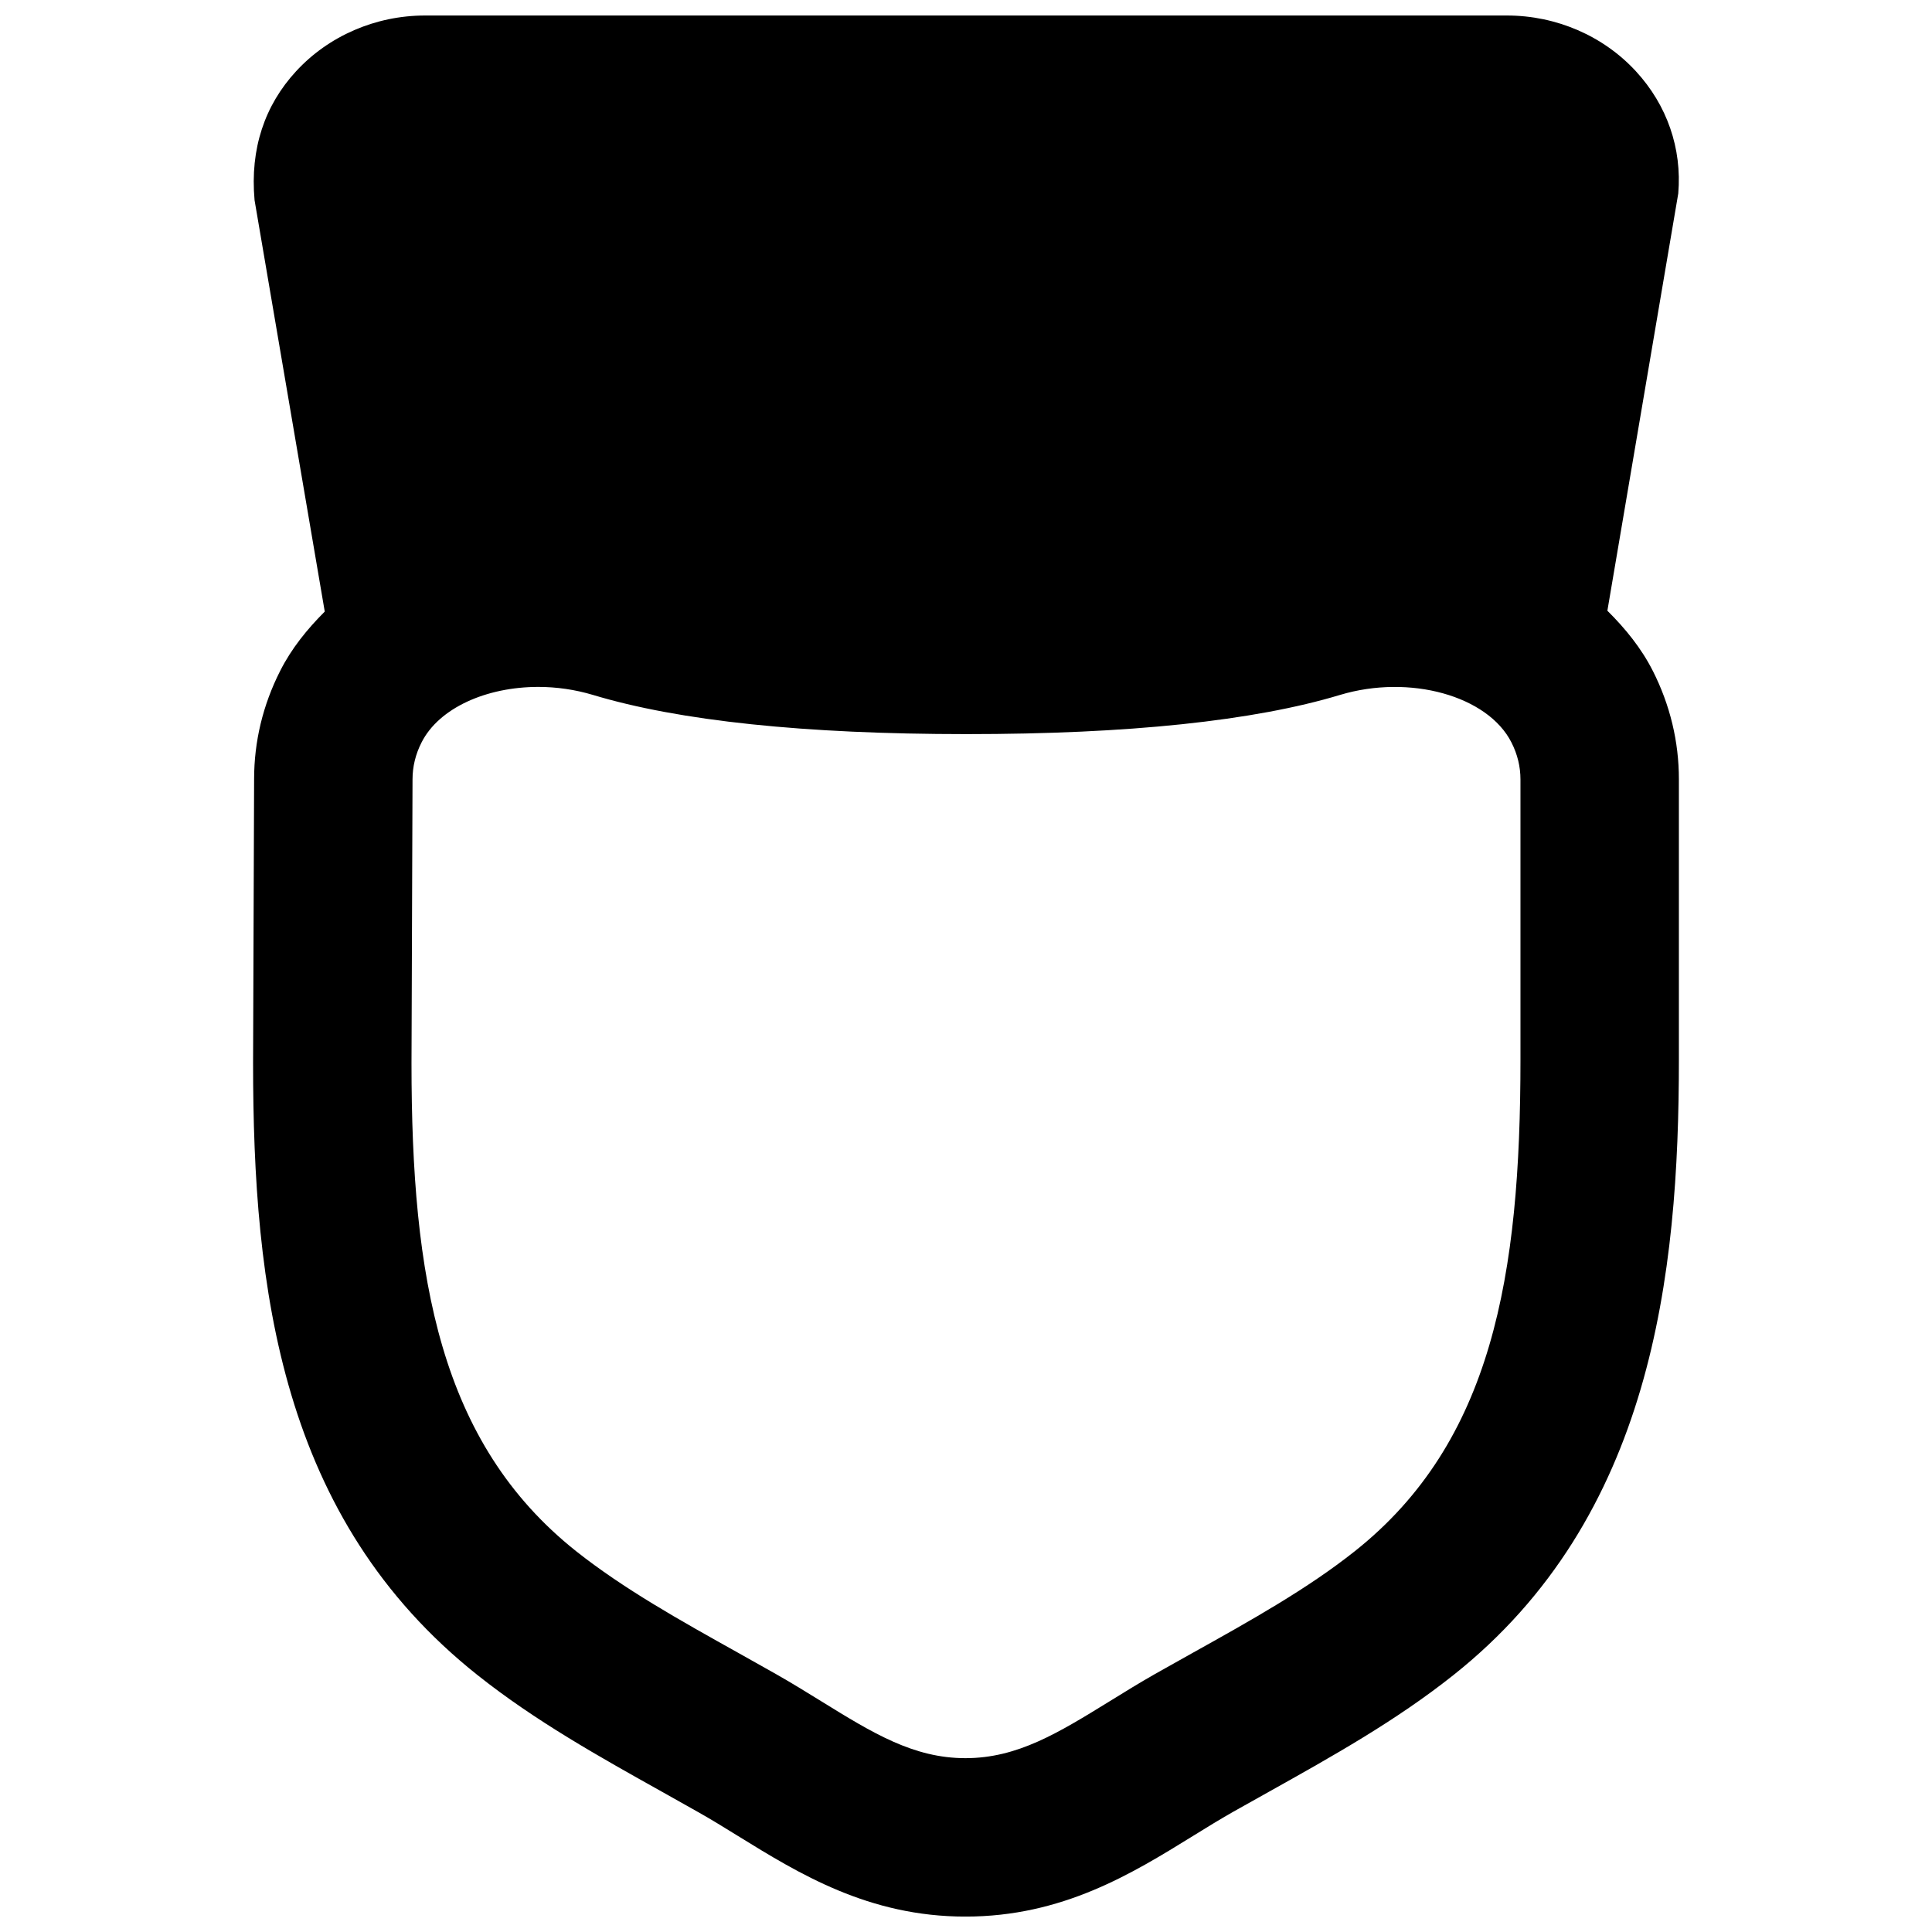 <?xml version="1.0" encoding="UTF-8"?>
<!-- Uploaded to: SVG Repo, www.svgrepo.com, Generator: SVG Repo Mixer Tools -->
<svg width="800px" height="800px" version="1.1" viewBox="144 144 512 512" xmlns="http://www.w3.org/2000/svg">
 <defs>
  <clipPath id="a">
   <path d="m211 148.09h378v503.81h-378z"/>
  </clipPath>
 </defs>
 <g clip-path="url(#a)">
  <path d="m546.94 424.76c0 57.309-7.449 101.39-43.895 130.32-12.594 9.992-27.395 18.262-43.094 27.016l-9.805 5.5c-4.094 2.332-8.062 4.766-12.051 7.242-13.664 8.418-24.453 15.094-38.246 15.094-13.77 0-24.562-6.652-38.227-15.094-3.969-2.457-7.957-4.91-12.027-7.219l-9.824-5.523c-15.684-8.754-30.48-17.023-43.098-27.016-36.191-28.758-43.621-72.508-43.621-129.31l0.273-75.234c0-3.359 0.797-6.656 2.391-9.781 4.641-9.176 17.234-14.715 30.941-14.715 4.766 0 9.699 0.691 14.465 2.117 22.797 6.887 56.113 10.391 99.02 10.391 42.887 0 76.203-3.504 99-10.391 18.453-5.539 39.148 0.23 45.406 12.598 1.594 3.125 2.391 6.422 2.391 9.781zm35.078-102.96c-3.043-6.023-7.285-11.23-12.047-15.953l18.785-110.57c1.008-11.922-2.957-23.406-11.207-32.371-8.652-9.402-21.121-14.797-34.199-14.797h-286.71c-13.078 0-25.547 5.394-34.195 14.797-8.25 8.965-12.219 20.449-10.98 34.156l18.598 109.01c-4.66 4.66-8.816 9.781-11.816 15.723-4.598 9.07-6.906 18.746-6.906 28.676l-0.273 75.215c0 59.762 7.219 120.77 59.531 162.27 15.242 12.109 32.246 21.598 48.684 30.793l9.594 5.394c3.629 2.039 7.156 4.219 10.684 6.402 16.227 10.016 34.617 21.371 60.289 21.371 25.715 0 44.105-11.355 60.309-21.371 3.527-2.184 7.055-4.363 10.688-6.422l9.594-5.375c16.434-9.195 33.438-18.684 48.68-30.793 52.688-41.797 59.805-105.95 59.805-163.2v-74.227c0-9.992-2.328-19.668-6.906-28.738z" fill-rule="evenodd"/>
 </g>
</svg>